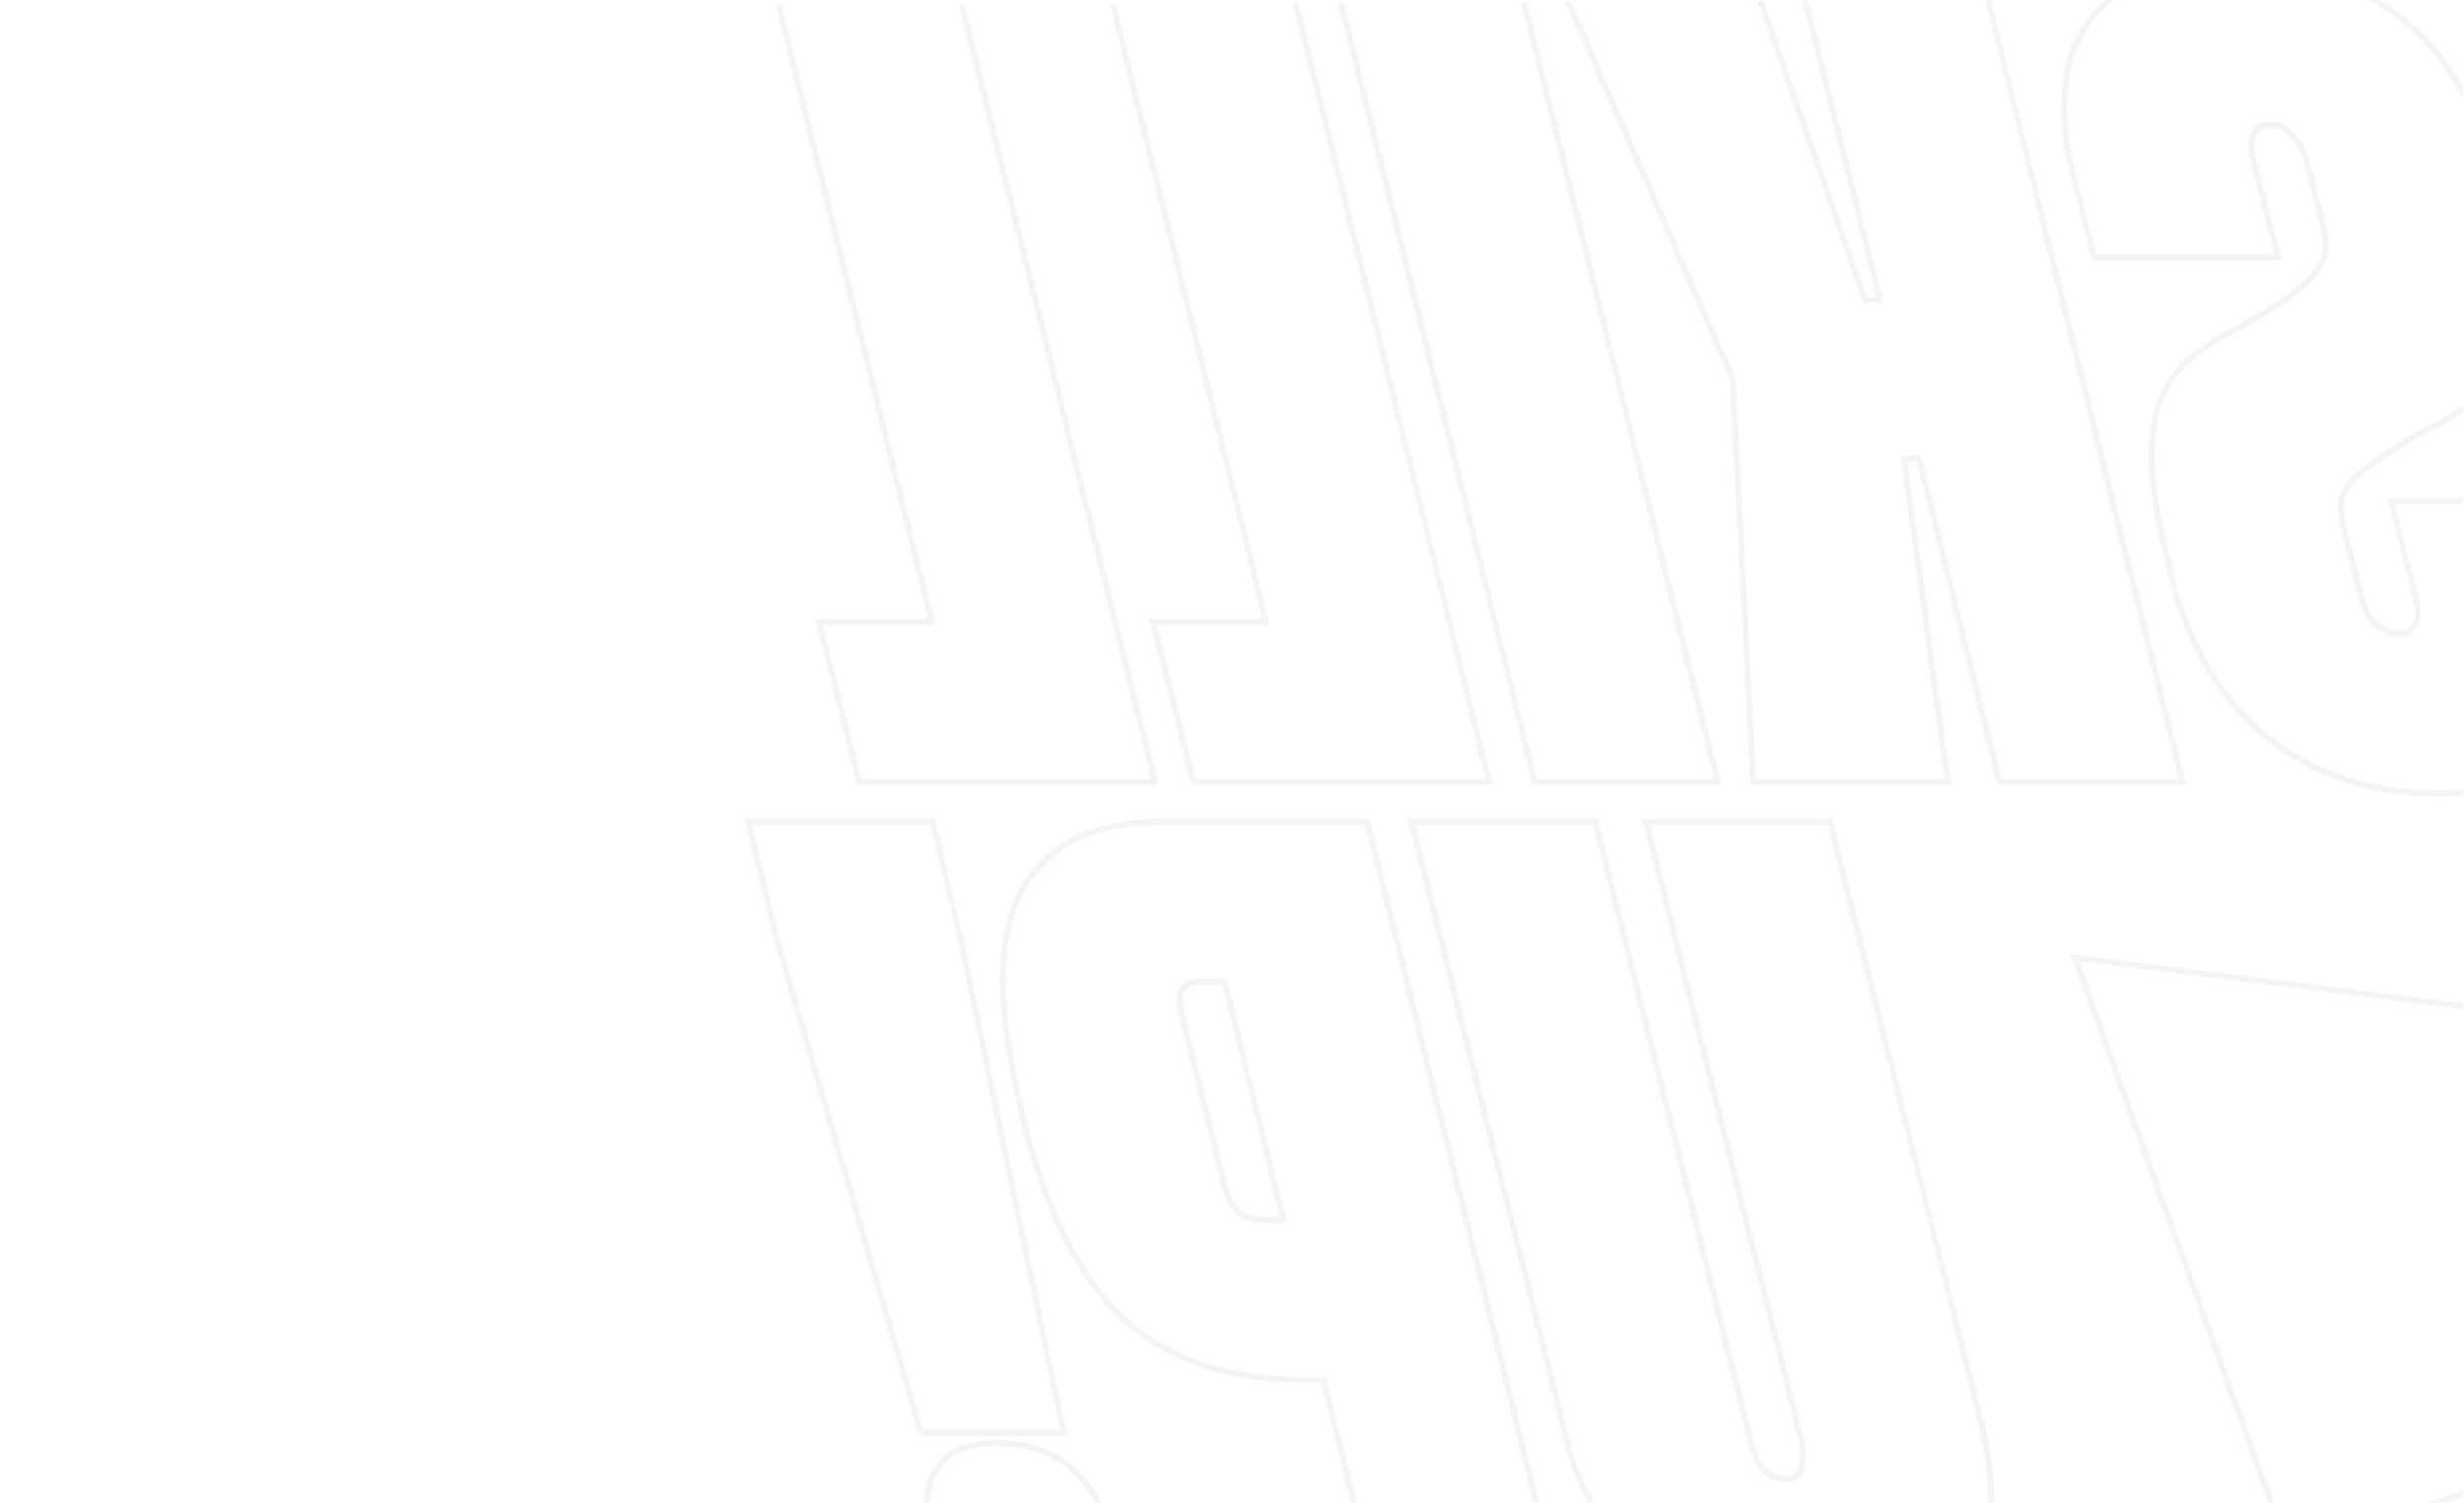 <?xml version="1.0" encoding="UTF-8"?><svg xmlns="http://www.w3.org/2000/svg" xmlns:xlink="http://www.w3.org/1999/xlink" viewBox="0 0 1380.47 841.89"><defs><style>.cls-1{isolation:isolate;}.cls-2{mix-blend-mode:multiply;opacity:.05;}.cls-3{fill:none;}.cls-3,.cls-4{stroke-width:0px;}.cls-5{clip-path:url(#clippath-1);}.cls-6{clip-path:url(#clippath);}.cls-4{fill:#1d1d1b;}</style><clipPath id="clippath"><rect class="cls-3" x="-.98" y="-21.31" width="1518.8" height="941.13"/></clipPath><clipPath id="clippath-1"><polygon class="cls-3" points="1380 846.21 -.98 852.57 -.98 4.87 1380 -.99 1380 846.21"/></clipPath></defs><g class="cls-1"><g id="Ebene_1"><g class="cls-2"><g class="cls-6"><g class="cls-5"><path class="cls-4" d="m1171.88,145.87h106.7l-14.09-54.99c-1.61-6.49-1.74-11.44-.4-14.73,1.25-3.01,3.72-4.41,7.76-4.41,4.3,0,8.02,1.62,11.36,4.97,3.42,3.42,5.98,8.47,7.61,15l8.4,33.6c1.66,5.38,2.4,10.06,2.19,13.91-.19,3.73-1.61,7.44-4.19,11.01-2.68,3.72-6.9,7.83-12.55,12.23-5.74,4.46-14.24,9.95-25.22,16.28l-16.81,9.06c-10.45,6.1-18.74,12.85-24.64,20.06-5.94,7.25-10.06,16.06-12.28,26.19-2.18,10.02-2.62,21.81-1.32,35.02,1.3,13.12,4.35,29.14,9.06,47.58l1.95,9.09c9.94,38.45,28.25,68.47,54.42,89.23,26.19,20.78,58.98,31.31,97.45,31.31s65.81-10.54,80.69-31.34c14.86-20.74,17.33-51.04,7.37-90.05l-11.28-45.79h-106.71l14.08,55c1.63,6.49,1.77,11.44.41,14.72-1.24,3.01-3.7,4.41-7.76,4.41-4.75,0-8.68-1.53-12.03-4.69-3.38-3.19-5.93-8.32-7.58-15.3l-9-34.74c-1.25-5.85-2-10.75-2.22-14.56-.19-3.5.86-6.84,3.24-10.2,2.44-3.46,6.43-7.23,11.85-11.21,5.52-4.02,13.06-9.08,22.42-15.05l20.67-10.98c10.44-6.53,18.72-13.6,24.61-21.02,5.95-7.48,9.97-16.52,11.95-26.85,1.96-10.21,2.4-22.18,1.31-35.6-1.07-13.36-4.01-29.51-8.75-48.01l-3.22-12.23c-9.08-36.31-26.42-64.71-51.54-84.42-25.12-19.7-56.92-29.69-94.53-29.69s-65.67,10.64-81.63,31.62c-15.94,20.97-19.19,50.95-9.65,89.14l11.93,46.42Zm.45-133.48c15.27-20.08,41.82-30.26,78.89-30.26s67.91,9.74,92.41,28.96c24.5,19.22,41.44,47,50.33,82.57l3.22,12.24c4.69,18.29,7.6,34.24,8.65,47.42,1.06,13.11.64,24.77-1.26,34.67-1.87,9.78-5.66,18.32-11.27,25.36-5.64,7.11-13.63,13.92-23.63,20.18l-20.62,10.95-.12.07c-9.45,6.02-17.08,11.14-22.66,15.21-5.72,4.2-9.97,8.24-12.63,12-2.8,3.96-4.09,8.12-3.86,12.37.23,3.99,1,9.07,2.31,15.16l9.01,34.78c1.79,7.61,4.67,13.32,8.56,16.97,3.96,3.73,8.8,5.63,14.39,5.63,6.82,0,9.72-3.57,10.94-6.54,1.67-4.03,1.59-9.55-.25-16.88l-12.98-50.71h99.58l10.64,43.19c9.71,37.99,7.42,67.33-6.82,87.21-14.19,19.84-40.4,29.9-77.89,29.9s-69.74-10.29-95.31-30.57c-25.57-20.28-43.48-49.69-53.22-87.33l-1.95-9.09c-4.69-18.33-7.7-34.19-8.98-47.13-1.26-12.86-.84-24.28,1.26-33.95,2.09-9.59,5.99-17.92,11.58-24.74,5.63-6.89,13.61-13.37,23.66-19.23l16.8-9.05c11.17-6.43,19.8-12.01,25.66-16.57,5.91-4.6,10.36-8.94,13.23-12.92,2.98-4.11,4.61-8.43,4.84-12.84.24-4.25-.55-9.33-2.31-15.02l-8.38-33.51c-1.78-7.14-4.64-12.73-8.51-16.6-3.97-3.97-8.6-5.98-13.79-5.98-6.8,0-9.69,3.55-10.93,6.54-1.66,4.04-1.58,9.56.24,16.88l12.99,50.71h-99.6l-11.27-43.83c-9.27-37.11-6.23-66.12,9.05-86.21"/><path class="cls-4" d="m1112.23-13.56l-.32-1.3h-106.05l45.13,181.15h-4.96l-62.78-180-.4-1.15h-112.79l98.91,227.75,11.67,226.95h112.56l-24.5-181.15h5.07l45.13,181.15h106.04L1112.23-13.56Zm-35.78,268.81h-11.69l24.5,181.15h-105.35l-11.51-224-.02-.31L875.3-11.43h105.1l62.78,180,.4,1.15h11.8l-45.13-181.15h98.96l111.32,447.83h-98.96l-45.12-181.15Z"/><path class="cls-4" d="m858.51,439.84h106.05L851.86-13.56l-.32-1.3h-106.05l112.7,453.4.32,1.3Zm-9.67-451.27l111.32,447.83h-98.96L749.89-11.43h98.96Z"/><path class="cls-4" d="m643.88,346.79l23.43,93.05h169.22L723.82-13.56l-.32-1.3h-106.04l89.61,361.66h-63.19Zm-22.03-358.22h98.96l111.32,447.83h-162.13l-21.7-86.17h63.17L621.85-11.43Z"/><path class="cls-4" d="m456.61,346.79l23.43,93.05h169.22L536.55-13.56l-.32-1.3h-106.04l89.61,361.66h-63.19ZM434.58-11.43h98.96l111.32,447.83h-162.14l-21.7-86.17h63.17L434.58-11.43Z"/><path class="cls-4" d="m1026.99,459.97l-.33-1.3h-106.69l87.57,348.97c.82,3.25,1.13,6.21.92,8.79-.21,2.71-.51,4.89-.92,6.49-.31,1.27-.97,2.15-2.09,2.78-1.22.71-2.77,1.06-4.62,1.06-2.35,0-4.52-.4-6.45-1.17-1.92-.77-3.68-1.94-5.22-3.48-1.55-1.55-2.83-3.63-3.8-6.17-1.05-2.73-2-5.81-2.84-9.15l-87.03-346.83-.32-1.3h-106.69l85.62,340.54c4.33,19.45,11.12,36.87,20.2,51.77,9.08,14.92,20.17,27.55,32.96,37.53,12.77,9.97,27.48,17.76,43.71,23.16,16.22,5.41,34.08,8.15,53.08,8.15s34.77-2.64,48.01-7.86c13.36-5.25,24.01-13.03,31.68-23.12,7.7-10.12,12.16-23.01,13.24-38.3,1.09-15.14-.55-32.66-4.88-52.12l-85.09-338.45Zm86.54,390.32c-1.04,14.62-5.26,26.89-12.55,36.47-7.28,9.59-17.44,16.99-30.2,22.01-12.84,5.05-28.57,7.61-46.75,7.61s-36.13-2.68-52-7.97c-15.85-5.28-30.21-12.89-42.68-22.61-12.46-9.73-23.27-22.04-32.14-36.61-8.87-14.58-15.53-31.64-19.79-50.77l-84.56-336.31h99.6l86.7,345.53c.87,3.47,1.86,6.68,2.96,9.54,1.15,3,2.69,5.48,4.58,7.38,1.88,1.87,4.03,3.3,6.38,4.24,2.34.94,4.94,1.42,7.73,1.42,2.46,0,4.59-.51,6.32-1.52,1.94-1.1,3.19-2.76,3.72-4.94.46-1.81.79-4.12,1.02-7.06.24-2.95-.1-6.29-1.02-9.9l-86.49-344.69h99.6l84.76,337.1c4.24,19.09,5.86,36.27,4.79,51.08"/><path class="cls-4" d="m767.37,458.67h-116.1c-38.73,0-65.7,13.21-80.15,39.25-14.33,25.85-14.6,67.15-.83,122.66l1.29,7.09.02.12c6.88,26.63,15.16,49.63,24.63,68.36,9.53,18.82,20.94,34.18,33.92,45.64,13.01,11.49,28.08,19.96,44.79,25.17,16.64,5.19,35.36,7.82,55.63,7.82h9.61l34.17,138.6h106.05l-112.7-453.4-.32-1.3Zm9.67,451.27l-34.17-138.6h-12.3c-19.92,0-38.29-2.58-54.61-7.66-16.24-5.06-30.89-13.3-43.54-24.47-12.65-11.17-23.8-26.18-33.12-44.61-9.35-18.49-17.54-41.24-24.35-67.6l-1.3-7.14c-13.58-54.74-13.42-95.21.48-120.27,13.8-24.86,39.75-37.47,77.14-37.47h113.41l111.32,447.83h-98.95Z"/><path class="cls-4" d="m674.48,548.28c-8.08,0-12.96,2.23-14.52,6.63-1.42,4.04-.8,10.6,1.88,20.01l21.27,85.07c1.77,7.48,4.24,13.54,7.36,18,3.33,4.77,9.23,7.18,17.52,7.18h13.15l-33.72-136.88h-12.95Zm33.52,133.45c-7.11,0-12.06-1.92-14.71-5.71-2.87-4.1-5.17-9.76-6.83-16.84l-21.29-85.15c-2.46-8.63-3.12-14.68-1.96-17.97,1.01-2.88,4.8-4.33,11.27-4.33h10.26l32.03,130h-8.76Z"/><path class="cls-4" d="m624.68,861.57c-4.79-17.89-12.79-31.63-23.76-40.84-11.01-9.25-25.26-13.94-42.36-13.94s-28.18,4.91-34.94,14.6c-6.71,9.61-7.88,23.63-3.48,41.69,4.37,17.48,12.16,30.91,23.14,39.91,11.02,9.03,25.05,13.61,41.71,13.61s29.45-4.8,36.21-14.26c6.73-9.41,7.9-23.12,3.49-40.74v-.03Zm-6.28,38.77c-6.08,8.51-17.32,12.82-33.41,12.82s-29.15-4.32-39.53-12.83c-10.4-8.52-17.8-21.34-21.98-38.08-4.15-17.05-3.16-30.14,2.96-38.9,6.08-8.71,16.88-13.13,32.11-13.13,16.27,0,29.78,4.42,40.15,13.13,10.42,8.75,18.04,21.9,22.65,39.09,4.14,16.59,3.15,29.34-2.96,37.9"/><path class="cls-4" d="m539.59,524.45l-15.79-65.78h-106.69l16,66.67,81.59,279.09h83.34l-58.46-279.97Zm-103.15,0l-14.97-62.35h99.61l15.15,63.1,57.58,275.78h-76.53l-80.85-276.53Z"/><path class="cls-4" d="m1517.82,579.09l-357.84-44.56,122.07,339.31,156.59-56.34-30.35-84.35,88.96,11.08,20.56-165.14Zm-114.65,149.96l31.08,86.38-150.12,54.01-119.01-330.81,348.87,43.45-19.71,158.32-91.1-11.35Z"/></g></g></g></g></g></svg>